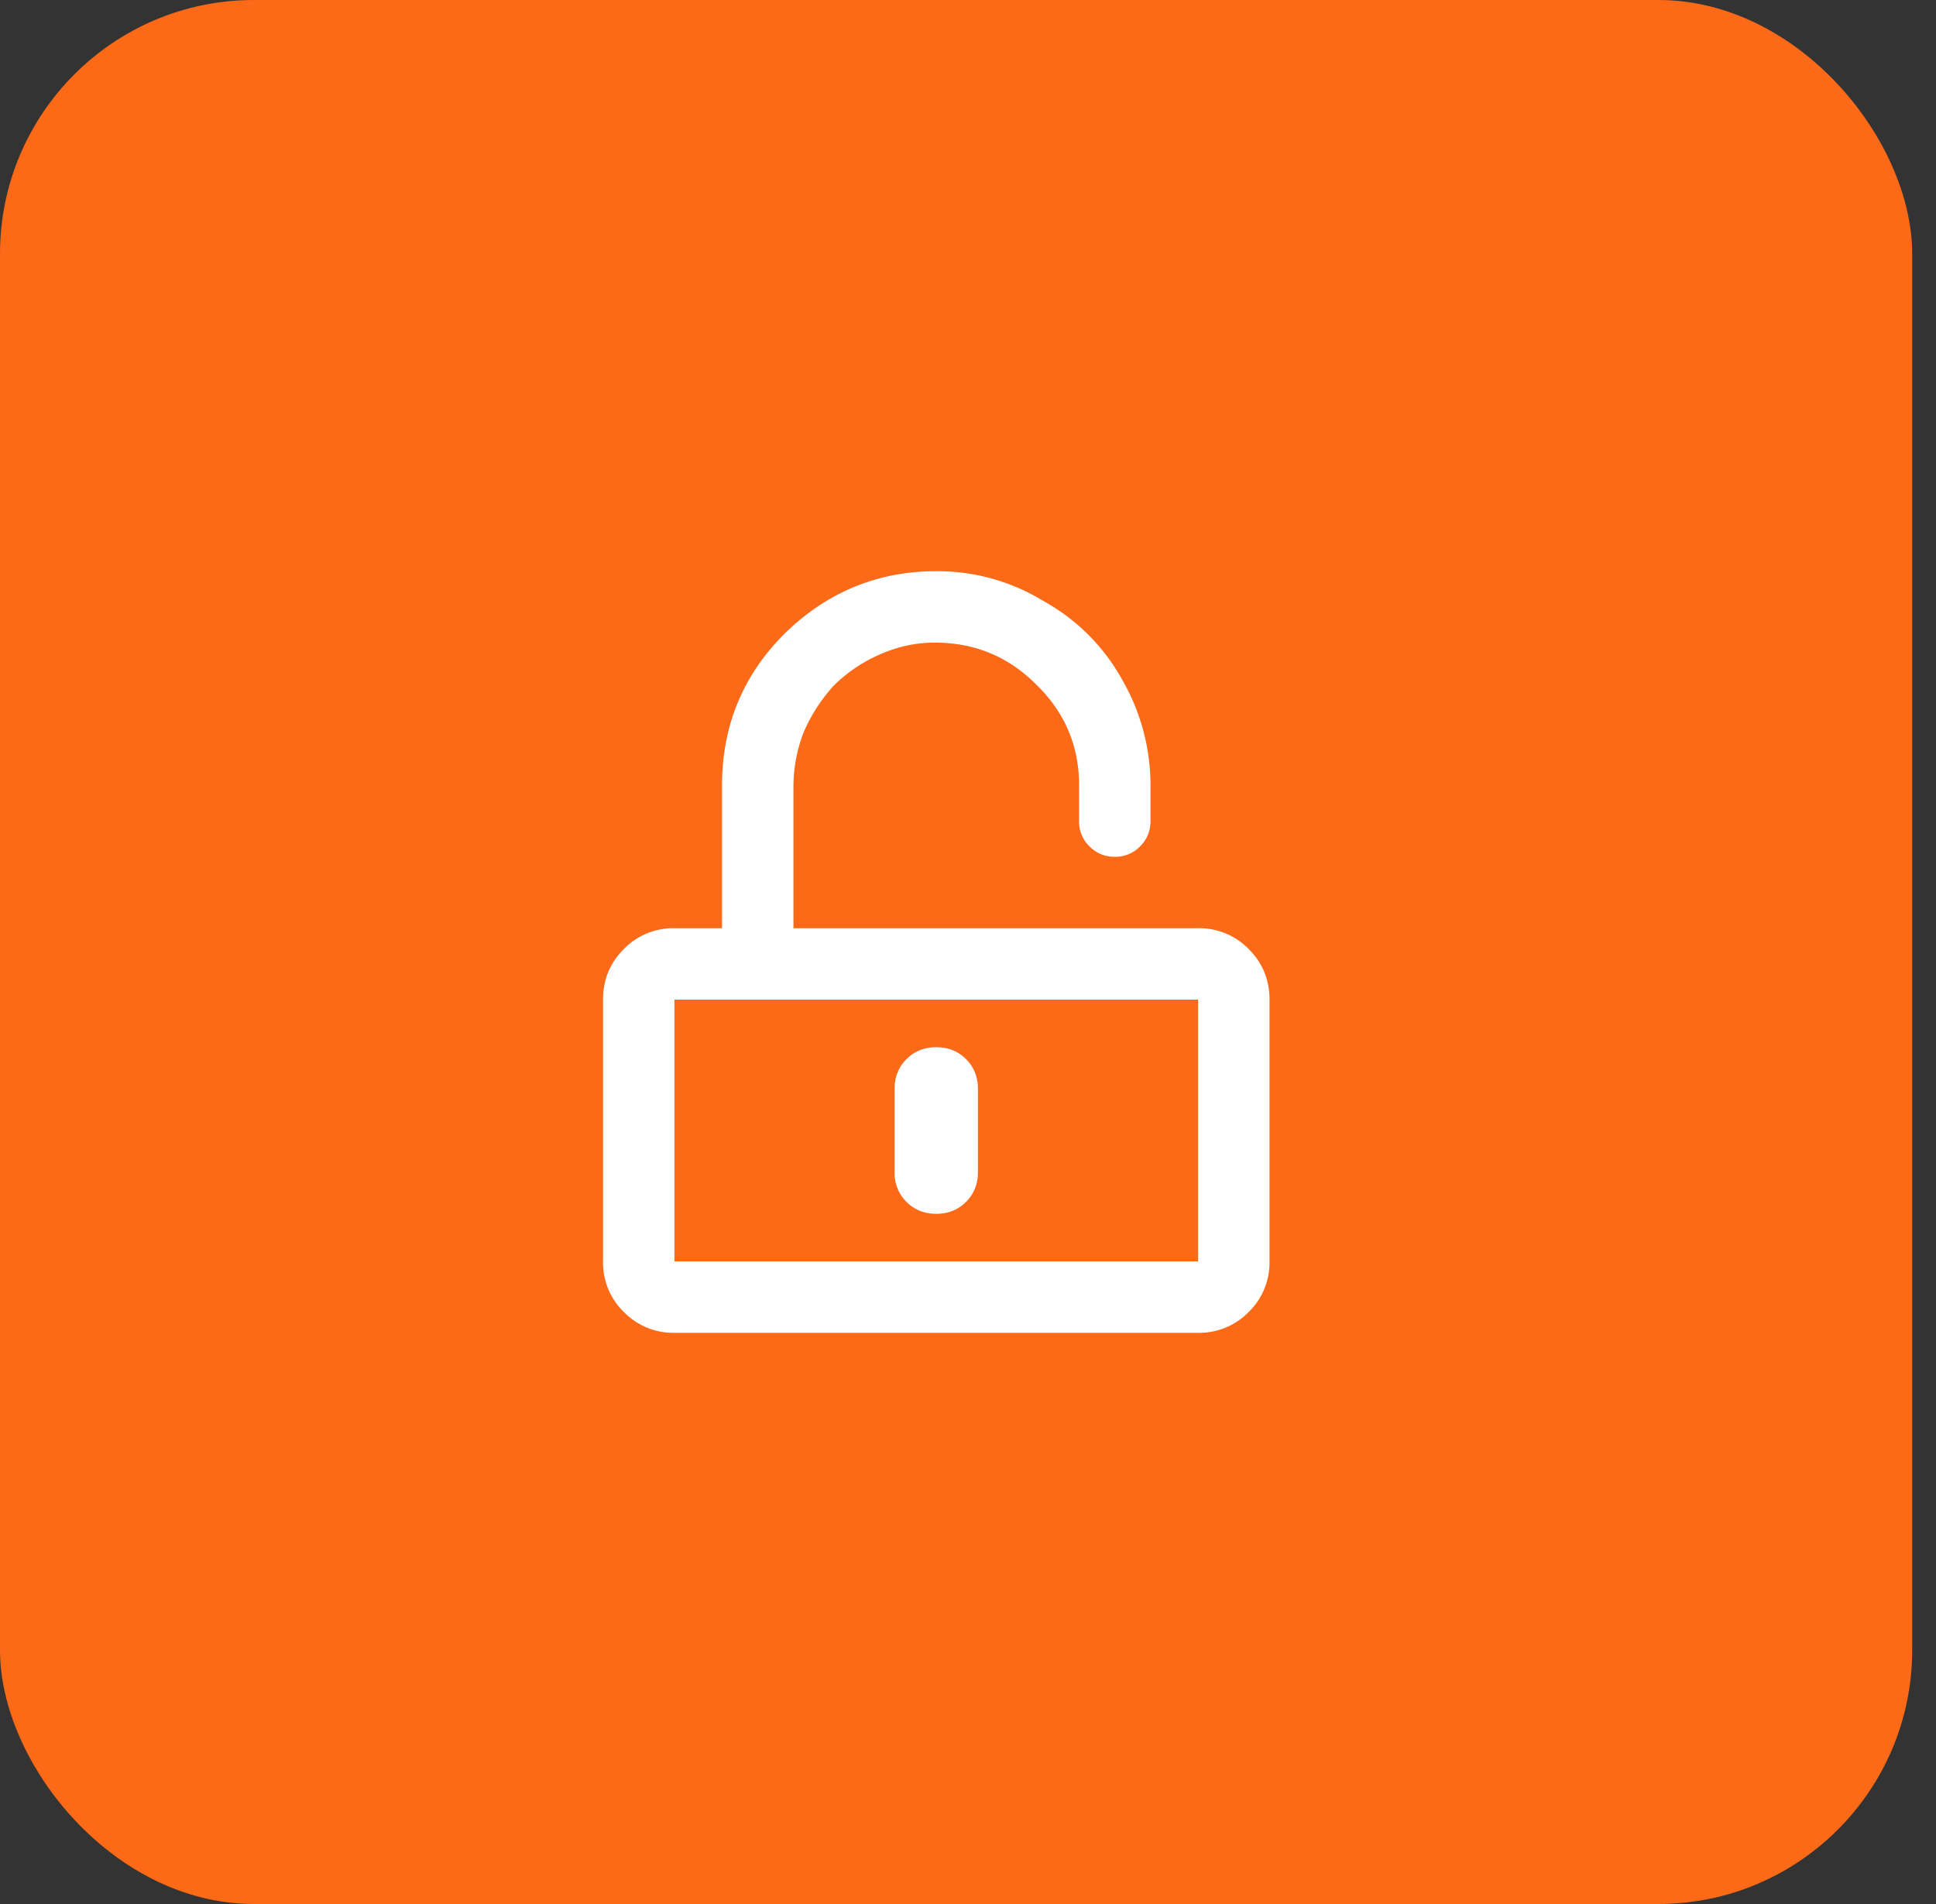 <svg width="61" height="60" fill="none" xmlns="http://www.w3.org/2000/svg"><rect width="100%" height="100%" fill="#333333" stroke="none"/><rect width="60.25" height="60" rx="8" fill="#FC6917"/><path d="M37.75 29.25a2.17 2.17 0 011.594.656c.437.438.656.969.656 1.594v8.25a2.17 2.17 0 01-.656 1.594A2.17 2.17 0 0137.75 42h-16.5a2.17 2.17 0 01-1.594-.656A2.17 2.17 0 0119 39.75V31.5c0-.625.219-1.156.656-1.594a2.17 2.17 0 011.594-.656h1.5v-4.5c0-1.875.656-3.469 1.969-4.781C26.062 18.656 27.656 18 29.5 18a6.39 6.39 0 013.375.938 6.331 6.331 0 012.484 2.484 6.647 6.647 0 01.891 3.375v1.078c0 .313-.11.578-.328.797a1.085 1.085 0 01-.797.328c-.313 0-.578-.11-.797-.328a1.085 1.085 0 01-.328-.797V24.75c0-1.25-.453-2.313-1.36-3.188-.874-.875-1.937-1.312-3.187-1.312-.594 0-1.172.125-1.734.375a4.77 4.77 0 00-1.453.984 5.305 5.305 0 00-.938 1.453A4.747 4.747 0 0025 24.797v4.453h12.75zm0 10.5V31.5h-16.5v8.25h16.5zm-7.313-1.875c-.25.25-.562.375-.937.375s-.688-.125-.938-.375a1.272 1.272 0 01-.375-.938v-2.624c0-.376.125-.688.375-.938S29.125 33 29.5 33s.688.125.938.375.375.563.375.938v2.624c0 .376-.125.688-.375.938z" fill="#fff"/></svg>